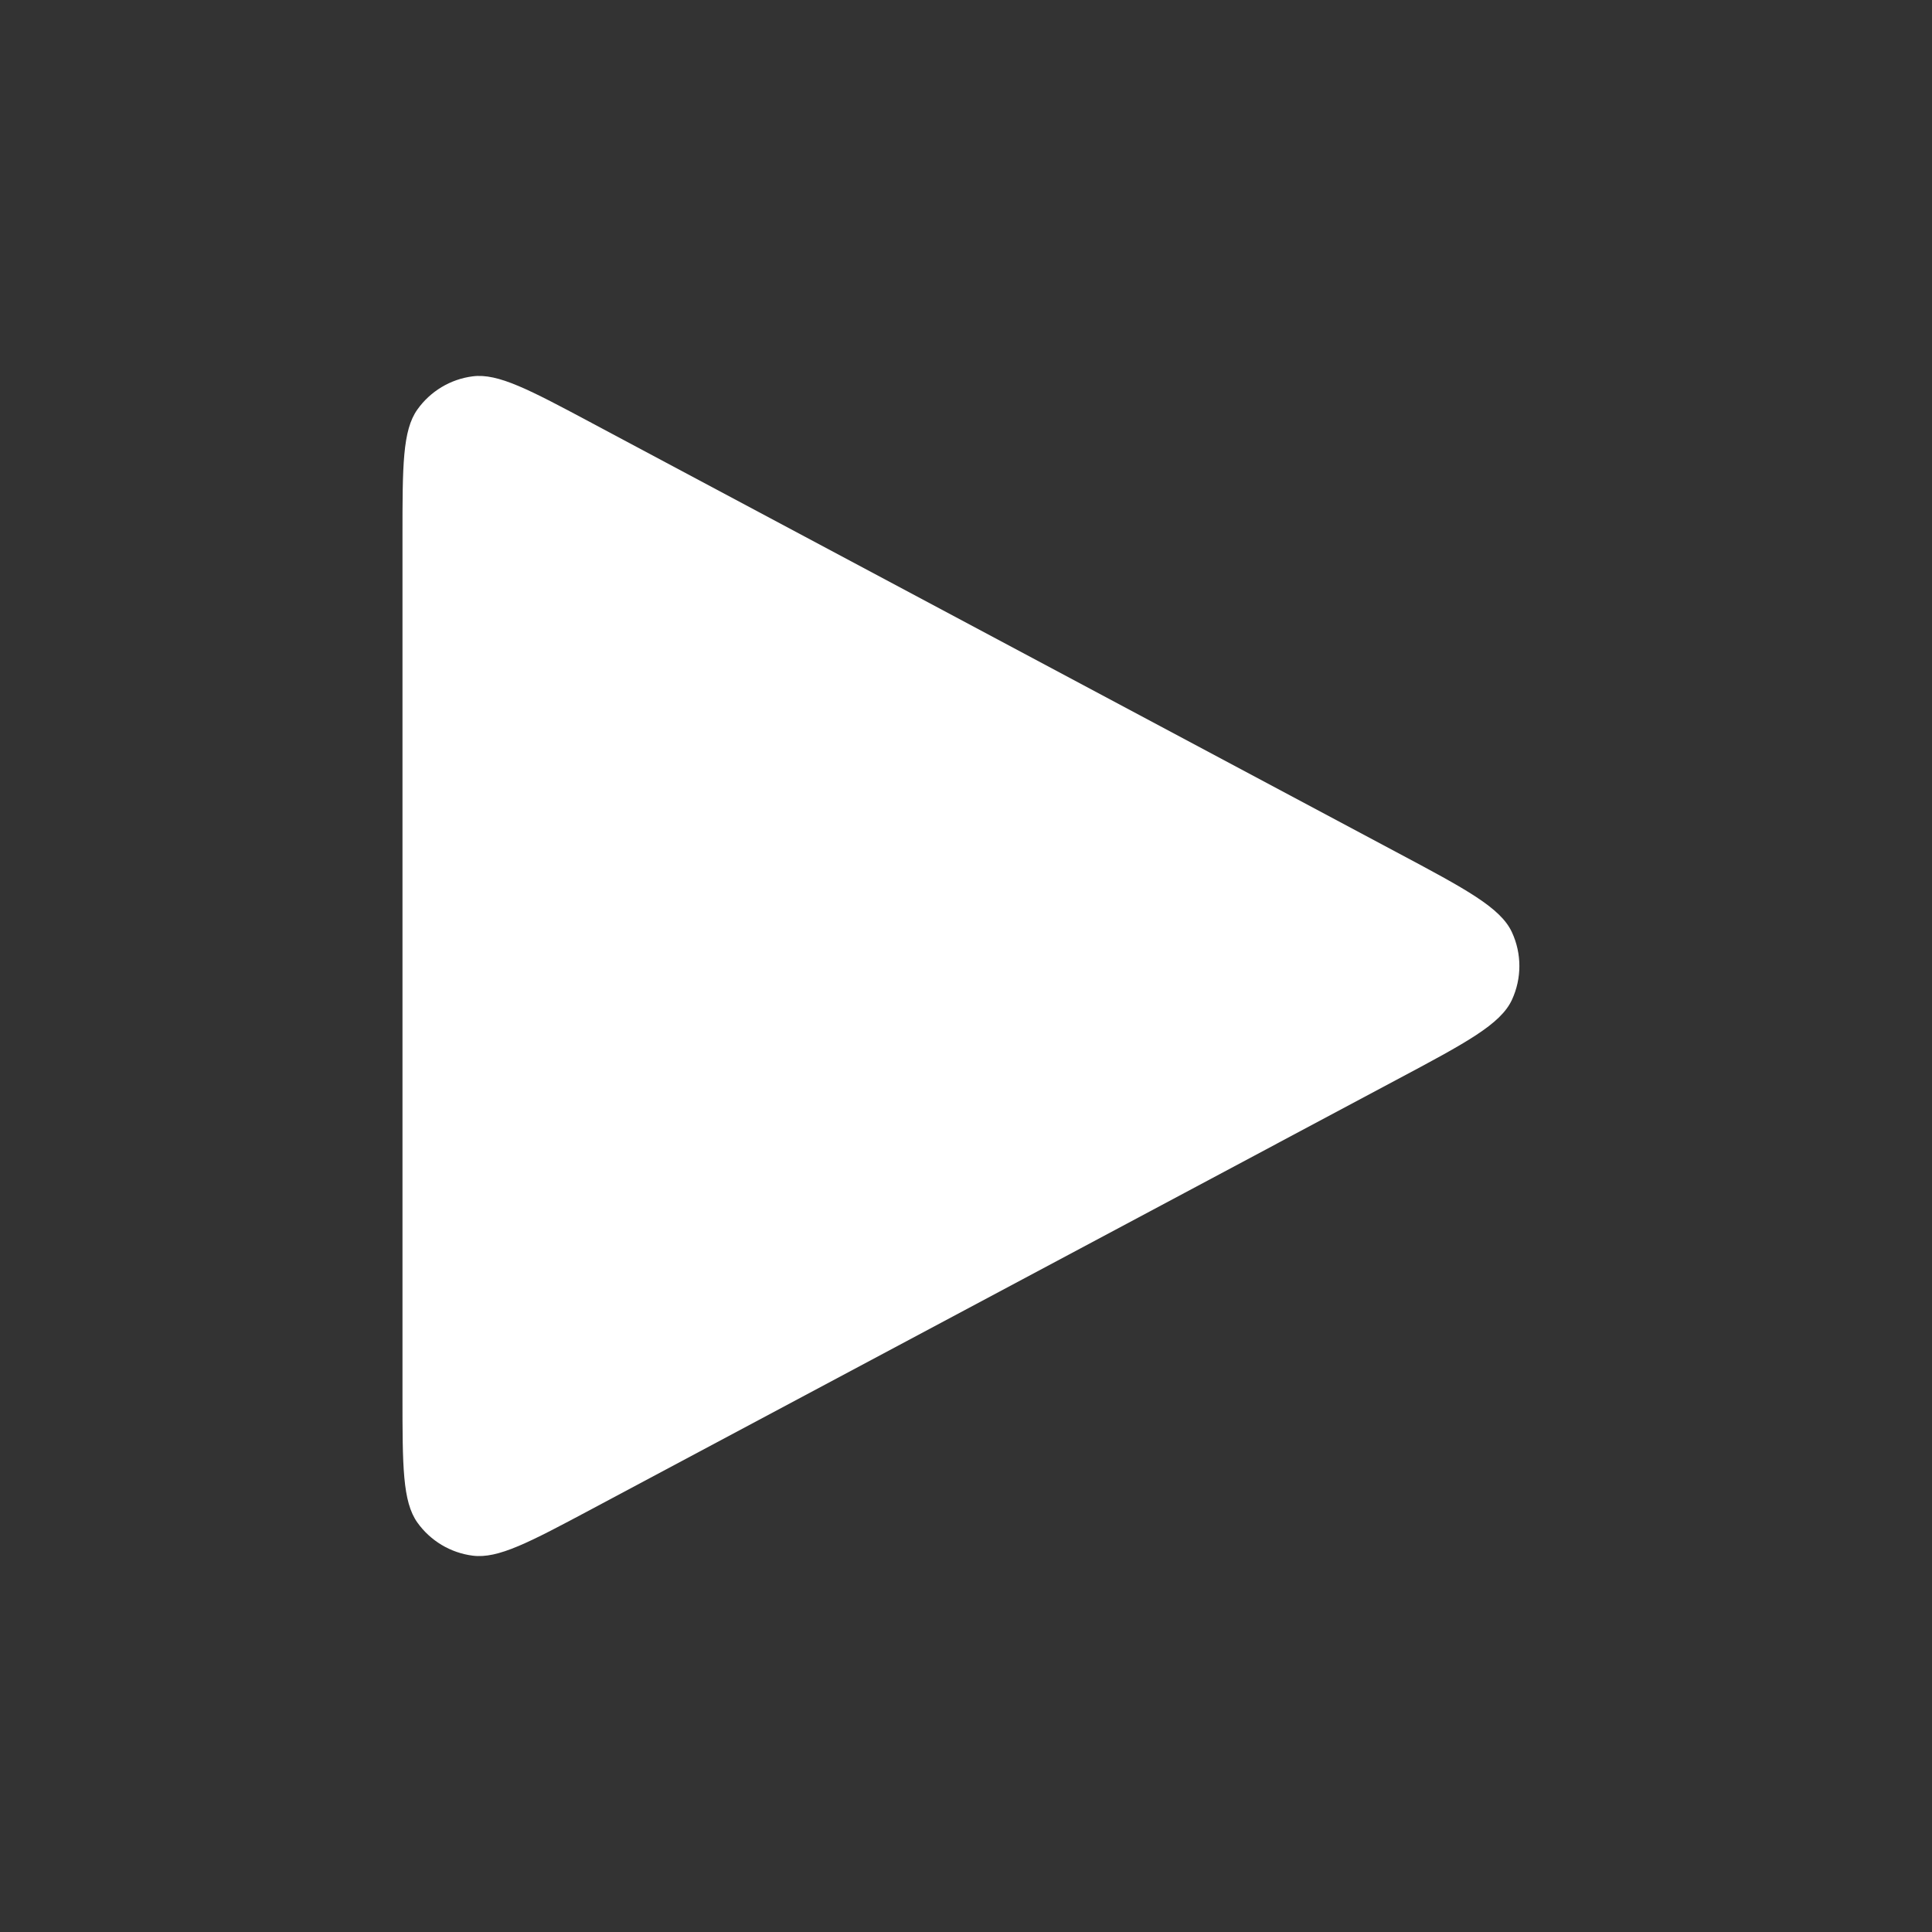 <svg width="34" height="34" viewBox="0 0 34 34" fill="none" xmlns="http://www.w3.org/2000/svg">
<rect x="0" y="0" width="34" height="34" fill="#333333" stroke="none"/>
<path d="M7.083 24.556V9.445C7.083 8.199 7.083 7.575 7.345 7.207C7.574 6.885 7.927 6.673 8.318 6.623C8.767 6.565 9.315 6.858 10.413 7.443L10.416 7.445L24.582 15C25.8 15.649 26.409 15.974 26.608 16.407C26.782 16.783 26.782 17.217 26.608 17.594C26.409 18.026 25.8 18.351 24.582 19L10.416 26.556L10.412 26.558C9.315 27.143 8.767 27.435 8.318 27.377C7.927 27.327 7.574 27.115 7.345 26.794C7.083 26.425 7.083 25.802 7.083 24.556Z" fill="white"/>
</svg>
